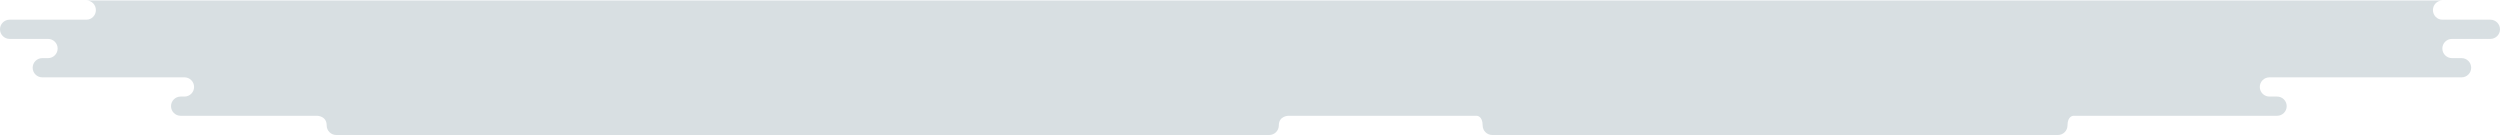 <?xml version="1.0" encoding="UTF-8"?>
<svg width="1000px" height="54px" viewBox="0 0 1000 54" version="1.1" xmlns="http://www.w3.org/2000/svg" xmlns:xlink="http://www.w3.org/1999/xlink">
    <!-- Generator: Sketch 43.2 (39069) - http://www.bohemiancoding.com/sketch -->
    <title>Combined Shape</title>
    <desc>Created with Sketch.</desc>
    <defs></defs>
    <g id="Page-1" stroke="none" stroke-width="1" fill="none" fill-rule="evenodd">
        <g id="Desktop-HD" transform="translate(-232, -651)" fill="#D8DFE2">
            <g id="Group-94" transform="translate(232, 459)">
                <path d="M907.763,230.625 L73.789,230.625 C75.912,230.625 77.633,228.904 77.633,226.781 C77.633,224.658 75.912,222.938 73.789,222.938 L907.763,222.938 C905.641,222.938 903.92,224.658 903.92,226.781 C903.92,228.904 905.641,230.625 907.763,230.625 Z M976.941,199.875 L34.589,199.875 C36.669,199.875 38.355,198.154 38.355,196.031 C38.355,193.908 36.669,192.188 34.589,192.188 L976.941,192.188 C974.861,192.188 973.174,193.908 973.174,196.031 C973.174,198.154 974.861,199.875 976.941,199.875 Z M980.784,215.25 L19.216,215.25 C21.339,215.25 23.059,213.529 23.059,211.406 C23.059,209.283 21.339,207.562 19.216,207.562 L980.784,207.562 C978.661,207.562 976.941,209.283 976.941,211.406 C976.941,213.529 978.661,215.25 980.784,215.25 Z M0,203.719 C0,201.596 1.724,199.875 3.848,199.875 L996.152,199.875 C998.277,199.875 1000,201.6 1000,203.719 C1000,205.842 998.276,207.562 996.152,207.562 L3.848,207.562 C1.723,207.562 0,205.837 0,203.719 Z M13.067,219.094 C13.067,216.971 14.783,215.25 16.908,215.25 L984.629,215.25 C986.751,215.25 988.47,216.975 988.47,219.094 C988.47,221.217 986.755,222.938 984.629,222.938 L16.908,222.938 C14.787,222.938 13.067,221.212 13.067,219.094 Z M68.409,234.469 C68.409,232.346 70.127,230.625 72.252,230.625 L910.838,230.625 C912.96,230.625 914.681,232.35 914.681,234.469 C914.681,236.592 912.963,238.312 910.838,238.312 L72.252,238.312 C70.13,238.312 68.409,236.587 68.409,234.469 Z M126.826,238.312 L515.373,238.312 C515.373,238.312 511.53,238.312 511.53,242.156 L511.53,242.162 C511.53,244.282 509.811,246 507.683,246 L134.516,246 C132.391,246 130.669,244.275 130.669,242.162 C130.669,242.162 130.669,246 130.669,242.156 C130.669,238.312 126.826,238.312 126.826,238.312 Z M590.699,238.312 L829.362,238.312 C829.362,238.312 827.001,238.312 827.001,242.156 L827.001,242.162 C827.001,244.282 825.286,246 823.16,246 L596.901,246 C594.78,246 593.06,244.275 593.06,242.162 C593.06,242.162 593.06,246 593.06,242.156 C593.06,238.312 590.699,238.312 590.699,238.312 Z" id="Combined-Shape"></path>
            </g>
        </g>
    </g>
</svg>